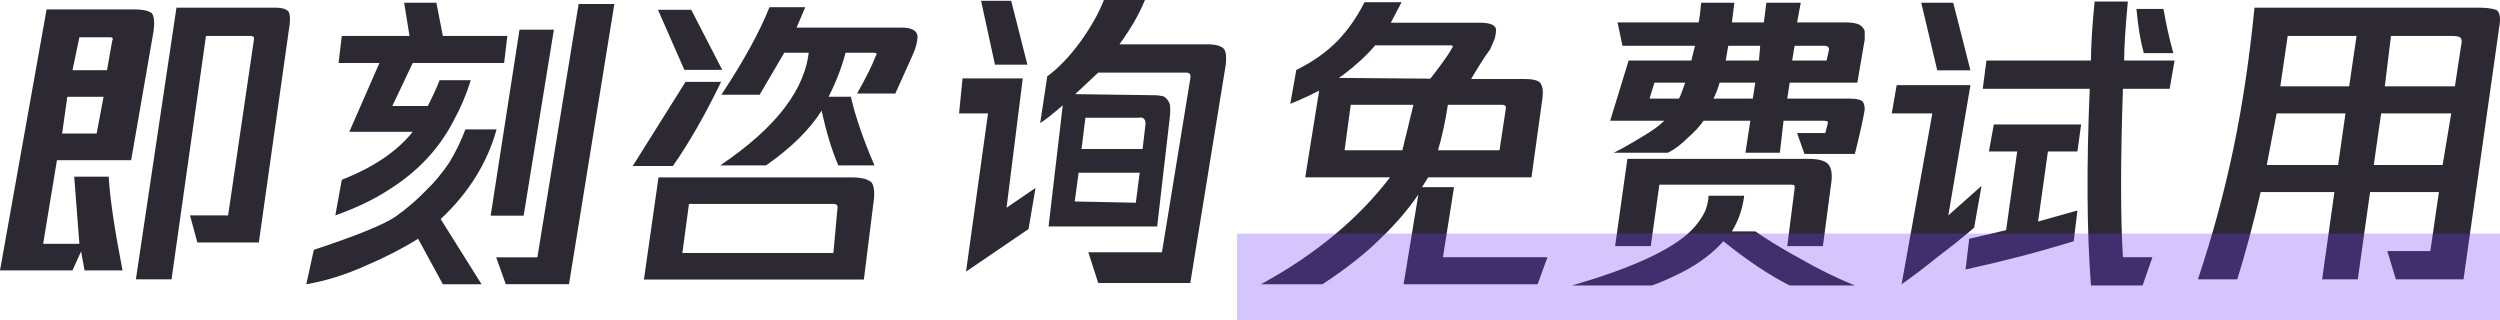 <?xml version="1.0" encoding="UTF-8"?>
<svg width="289px" height="37px" viewBox="0 0 289 37" version="1.1" xmlns="http://www.w3.org/2000/svg" xmlns:xlink="http://www.w3.org/1999/xlink">
    <title>text</title>
    <g id="页面-1" stroke="none" stroke-width="1" fill="none" fill-rule="evenodd">
        <g id="pc端VIP页面" transform="translate(-815, -144)">
            <g id="text" transform="translate(815, 144)">
                <path d="M14.164,31.26 L9.775,31.26 L9.376,29.063 L8.379,31.26 L0,31.26 L5.386,1.085 L15.561,1.085 C16.492,1.085 17.157,1.232 17.556,1.525 C17.822,1.915 17.888,2.599 17.755,3.576 L15.162,18.516 L6.583,18.516 L4.987,28.184 L9.177,28.184 L8.578,20.42 L12.568,20.42 C12.701,22.862 13.233,26.475 14.164,31.26 Z M12.768,4.308 L9.177,4.308 L8.379,8.116 L12.369,8.116 L12.967,4.747 C13.1,4.454 13.034,4.308 12.768,4.308 Z M7.182,15.44 L11.172,15.44 L11.97,11.192 L7.78,11.192 L7.182,15.44 Z M31.912,0.888 C32.576,0.888 33.049,1.03 33.334,1.314 C33.523,1.598 33.571,2.119 33.476,2.877 L29.922,28.027 L22.815,28.027 L21.962,24.901 L26.369,24.901 L29.354,4.582 C29.354,4.487 29.354,4.393 29.354,4.298 C29.259,4.203 29.117,4.156 28.927,4.156 L23.81,4.156 L19.83,32.29 L15.708,32.29 L20.399,0.888 L31.912,0.888 Z M51.193,4.156 L58.649,4.156 L58.276,7.282 L47.713,7.282 L45.351,12.255 L49.453,12.255 C50.033,11.118 50.488,10.124 50.82,9.271 L54.424,9.271 C53.927,10.881 53.264,12.444 52.435,13.96 C51.607,15.57 50.571,17.039 49.328,18.365 C48.086,19.691 46.636,20.875 44.979,21.917 C43.239,23.054 41.167,24.048 38.765,24.901 L39.51,20.78 C43.156,19.359 45.89,17.512 47.713,15.239 L40.38,15.239 L43.86,7.282 L39.138,7.282 L39.51,4.156 L47.34,4.156 L46.719,0.319 L50.447,0.319 L51.193,4.156 Z M57.407,14.955 C56.329,18.838 54.175,22.296 50.944,25.327 L55.667,32.858 L51.193,32.858 L48.334,27.601 C46.511,28.737 44.481,29.779 42.244,30.727 C39.925,31.769 37.646,32.479 35.409,32.858 L36.279,28.879 C41.167,27.269 44.316,25.99 45.724,25.043 C47.05,24.096 48.21,23.101 49.204,22.059 C50.198,21.112 51.11,20.023 51.938,18.791 C52.684,17.56 53.305,16.281 53.802,14.955 L57.407,14.955 Z M66.888,0.461 L71.019,0.461 L65.776,32.856 L58.468,32.856 L57.356,29.744 L62.122,29.744 L66.888,0.461 Z M60.533,24.934 L56.721,24.934 L60.057,3.431 L64.029,3.431 L60.533,24.934 Z M83.49,8.077 L79.112,8.077 L76.061,1.131 L79.908,1.131 L83.49,8.077 Z M83.357,9.467 C81.5,13.304 79.643,16.545 77.785,19.191 L73.142,19.191 L79.245,9.467 L83.357,9.467 Z M104.212,3.187 C105.353,3.187 105.971,3.511 106.066,4.158 C106.066,4.805 105.876,5.544 105.495,6.376 L103.499,10.812 L99.078,10.812 C100.124,8.964 100.837,7.531 101.217,6.514 C101.407,6.237 101.36,6.099 101.074,6.099 L90.664,6.099 L87.812,10.951 L83.391,10.951 C85.958,7.069 87.812,3.695 88.952,0.83 L93.088,0.83 L92.09,3.187 L104.212,3.187 Z M82.556,32.318 L74.438,32.318 L76.123,20.507 L98.484,20.507 C99.607,20.507 100.373,20.712 100.782,21.121 C101.088,21.632 101.139,22.501 100.935,23.728 L99.863,32.318 L82.556,32.318 Z M79.645,23.575 L78.88,29.25 L96.34,29.25 L96.799,24.189 C96.902,23.78 96.748,23.575 96.34,23.575 L79.645,23.575 Z M83.255,19.12 C89.789,14.721 93.217,10.204 93.538,5.567 L97.876,5.567 C97.447,7.41 96.751,9.282 95.787,11.184 L98.358,11.184 C98.893,13.502 99.804,16.148 101.089,19.12 L96.912,19.12 C96.162,17.396 95.519,15.286 94.984,12.789 C93.591,14.988 91.449,17.099 88.557,19.12 L83.255,19.12 Z M116.893,0.089 L118.767,7.478 L115.019,7.478 L113.412,0.089 L116.893,0.089 Z M118.232,9.061 L116.357,24.015 L119.704,21.728 L118.901,26.477 L111.672,31.403 L114.215,13.107 L110.869,13.107 L111.27,9.061 L118.232,9.061 Z M133.43,11.008 C133.804,11.008 134.178,11.057 134.551,11.153 C134.85,11.346 135.074,11.635 135.224,12.02 C135.298,12.405 135.298,12.935 135.224,13.609 L133.767,26.18 L121.214,26.18 L123.007,10.864 L133.43,11.008 Z M131.637,13.609 L125.473,13.609 L125.024,17.222 L132.085,17.222 L132.422,14.332 C132.422,13.754 132.16,13.513 131.637,13.609 Z M124.24,23.29 L131.301,23.435 L131.749,19.967 L124.688,19.967 L124.24,23.29 Z M139.559,5.121 C140.541,5.121 141.196,5.31 141.523,5.69 C141.741,6.069 141.796,6.686 141.687,7.539 L137.595,32.716 L126.957,32.716 L125.811,29.16 L134.322,29.16 L137.595,9.104 C137.704,8.63 137.54,8.392 137.104,8.392 L126.957,8.392 C123.574,11.617 121.337,13.561 120.246,14.225 L121.065,8.819 C122.374,7.871 123.683,6.496 124.993,4.694 C126.193,2.987 127.066,1.422 127.611,0 L132.358,0 C131.703,1.612 130.721,3.319 129.412,5.121 L139.559,5.121 Z M164.925,9.63 C166.492,7.652 167.46,6.307 167.829,5.595 C168.013,5.358 167.967,5.239 167.691,5.239 L158.978,5.239 C157.964,6.426 156.72,7.573 155.245,8.68 L153.17,10.104 C152.064,10.737 150.727,11.37 149.16,12.003 L149.851,8.087 C151.787,7.138 153.401,5.991 154.691,4.646 C155.89,3.38 156.904,1.917 157.734,0.256 L162.021,0.256 L160.776,2.629 L171.286,2.629 C171.747,2.629 172.162,2.708 172.531,2.866 C172.807,3.024 172.946,3.222 172.946,3.459 C172.946,3.697 172.9,4.013 172.807,4.409 C172.623,4.883 172.439,5.318 172.254,5.714 C171.701,6.426 170.825,7.81 169.627,9.867 L164.925,9.63 Z M169.364,9.129 L176.187,9.129 C177.134,9.129 177.75,9.271 178.034,9.555 C178.319,9.934 178.413,10.503 178.319,11.26 L177.039,20.496 L165.099,20.496 L164.389,21.633 L168.084,21.633 L166.805,29.732 L178.887,29.732 L177.75,32.858 L162.257,32.858 L163.962,22.485 C162.73,24.285 161.262,25.99 159.556,27.601 C157.85,29.306 155.623,31.058 152.875,32.858 L145.768,32.858 C152.022,29.448 156.997,25.327 160.693,20.496 L150.885,20.496 L152.733,8.987 L169.364,9.129 Z M156.144,12.113 L155.434,17.37 L162.114,17.37 L163.394,12.113 L156.144,12.113 Z M174.054,12.681 C174.149,12.302 174.007,12.113 173.628,12.113 L167.374,12.113 C167.089,14.007 166.71,15.76 166.237,17.37 L173.344,17.37 L174.054,12.681 Z M213.854,11.402 C214.518,11.402 214.991,11.497 215.276,11.687 C215.465,11.876 215.56,12.208 215.56,12.681 C215.37,13.818 214.991,15.523 214.423,17.796 L208.595,17.796 L207.742,15.381 L211.011,15.381 L211.296,14.244 L211.296,14.102 C211.296,14.007 211.106,13.96 210.727,13.96 L206.179,13.96 L205.752,17.654 L201.772,17.654 L202.341,13.96 L196.939,13.96 C196.465,14.623 195.85,15.286 195.091,15.949 C194.333,16.707 193.575,17.275 192.817,17.654 L186.563,17.654 C187.511,17.181 188.6,16.565 189.832,15.807 C190.969,15.144 191.822,14.528 192.391,13.96 L186.136,13.96 L188.269,6.998 L195.518,6.998 L195.944,5.293 L187.558,5.293 L186.989,2.593 L196.371,2.593 C196.465,2.119 196.56,1.361 196.655,0.319 L200.493,0.319 L200.209,2.593 L203.904,2.593 L204.189,0.319 L208.168,0.319 L207.742,2.593 L213.428,2.593 C214.091,2.593 214.612,2.688 214.991,2.877 C215.276,3.067 215.465,3.303 215.56,3.588 C215.56,3.872 215.56,4.203 215.56,4.582 L214.707,9.555 L206.889,9.555 L206.605,11.402 L213.854,11.402 Z M199.782,5.293 L199.498,6.998 L203.336,6.998 L203.478,5.293 L199.782,5.293 Z M210.869,5.293 L207.458,5.293 L207.173,6.998 L211.153,6.998 L211.438,5.719 C211.438,5.435 211.248,5.293 210.869,5.293 Z M191.254,9.555 L190.685,11.402 L194.096,11.402 C194.286,11.024 194.523,10.408 194.807,9.555 L191.254,9.555 Z M198.076,11.402 L202.625,11.402 L202.909,9.555 L198.787,9.555 C198.598,10.218 198.361,10.834 198.076,11.402 Z M206.605,28.453 L207.458,21.775 C207.458,21.68 207.458,21.585 207.458,21.491 C207.458,21.396 207.316,21.349 207.031,21.349 L191.822,21.349 L190.827,28.453 L186.705,28.453 L188.126,18.365 L209.021,18.365 C210.158,18.365 210.917,18.554 211.296,18.933 C211.675,19.312 211.817,19.975 211.722,20.922 L210.727,28.453 L206.605,28.453 Z M200.209,26.748 L202.909,26.748 C204.425,27.79 206.226,28.879 208.311,30.016 C210.301,31.153 212.338,32.147 214.423,33 L206.889,33 C204.615,31.863 202.056,30.158 199.214,27.885 C198.74,28.453 198.076,29.069 197.224,29.732 C196.371,30.395 195.376,31.011 194.239,31.579 C193.101,32.147 192.012,32.621 190.969,33 L181.73,33 C188.269,31.105 192.722,29.116 195.091,27.032 C195.944,26.274 196.608,25.422 197.081,24.475 C197.176,24.285 197.271,24.001 197.366,23.622 C197.46,23.243 197.508,22.912 197.508,22.627 L201.63,22.627 C201.44,24.143 200.967,25.517 200.209,26.748 Z M250.811,10.266 L245.41,10.266 C245.125,18.696 245.125,25.185 245.41,29.732 L248.821,29.732 L247.684,33 L241.714,33 C241.24,26.843 241.193,19.265 241.572,10.266 L229.206,10.266 L229.632,6.998 L241.714,6.998 C241.714,5.293 241.856,3.019 242.14,0.177 L245.978,0.177 C245.694,3.209 245.552,5.482 245.552,6.998 L251.38,6.998 L250.811,10.266 Z M227.784,8.134 L223.946,8.134 L222.098,0.319 L225.794,0.319 L227.784,8.134 Z M251.238,6.145 L247.826,6.145 C247.447,4.819 247.163,3.114 246.973,1.03 L250.1,1.03 C250.385,2.735 250.764,4.44 251.238,6.145 Z M228.211,26.322 C226.884,27.459 225.462,28.595 223.946,29.732 C222.43,30.963 221.056,32.005 219.824,32.858 L223.378,13.107 L218.687,13.107 L219.256,9.839 L227.784,9.839 L225.226,24.901 L229.063,21.491 L228.211,26.322 Z M229.916,17.512 L230.485,14.386 L240.577,14.386 L240.15,17.512 L236.739,17.512 L235.602,25.611 L240.15,24.333 L239.724,27.885 C235.744,29.116 231.575,30.206 227.216,31.153 L227.642,27.601 L231.906,26.606 L233.186,17.512 L229.916,17.512 Z M286.631,0.888 C287.484,0.888 288.147,0.983 288.621,1.172 C289,1.456 289.095,2.119 288.905,3.161 L284.783,32.29 L276.965,32.29 L275.97,29.021 L280.945,29.021 L281.94,22.201 L273.98,22.201 L272.559,32.29 L268.437,32.29 L269.858,22.201 L261.33,22.201 C260.477,25.896 259.577,29.258 258.629,32.29 L254.08,32.29 C255.786,27.174 257.16,22.106 258.203,17.086 C259.245,12.066 260.05,6.666 260.619,0.888 L286.631,0.888 Z M272.417,4.156 L264.457,4.156 L263.604,9.982 L271.564,9.982 L272.417,4.156 Z M284.499,5.293 C284.594,4.914 284.594,4.63 284.499,4.44 C284.404,4.251 284.072,4.156 283.504,4.156 L276.397,4.156 L275.686,9.982 L283.788,9.982 L284.499,5.293 Z M262.04,19.075 L270.285,19.075 L271.137,13.107 L263.178,13.107 L262.04,19.075 Z M274.407,19.075 L282.367,19.075 L283.362,13.107 L275.26,13.107 L274.407,19.075 Z" fill="#2D2933" fill-rule="nonzero"></path>
                <rect id="矩形" fill="#6C3FF6" opacity="0.296" x="143" y="27" width="146" height="10"></rect>
            </g>
        </g>
    </g>
</svg>